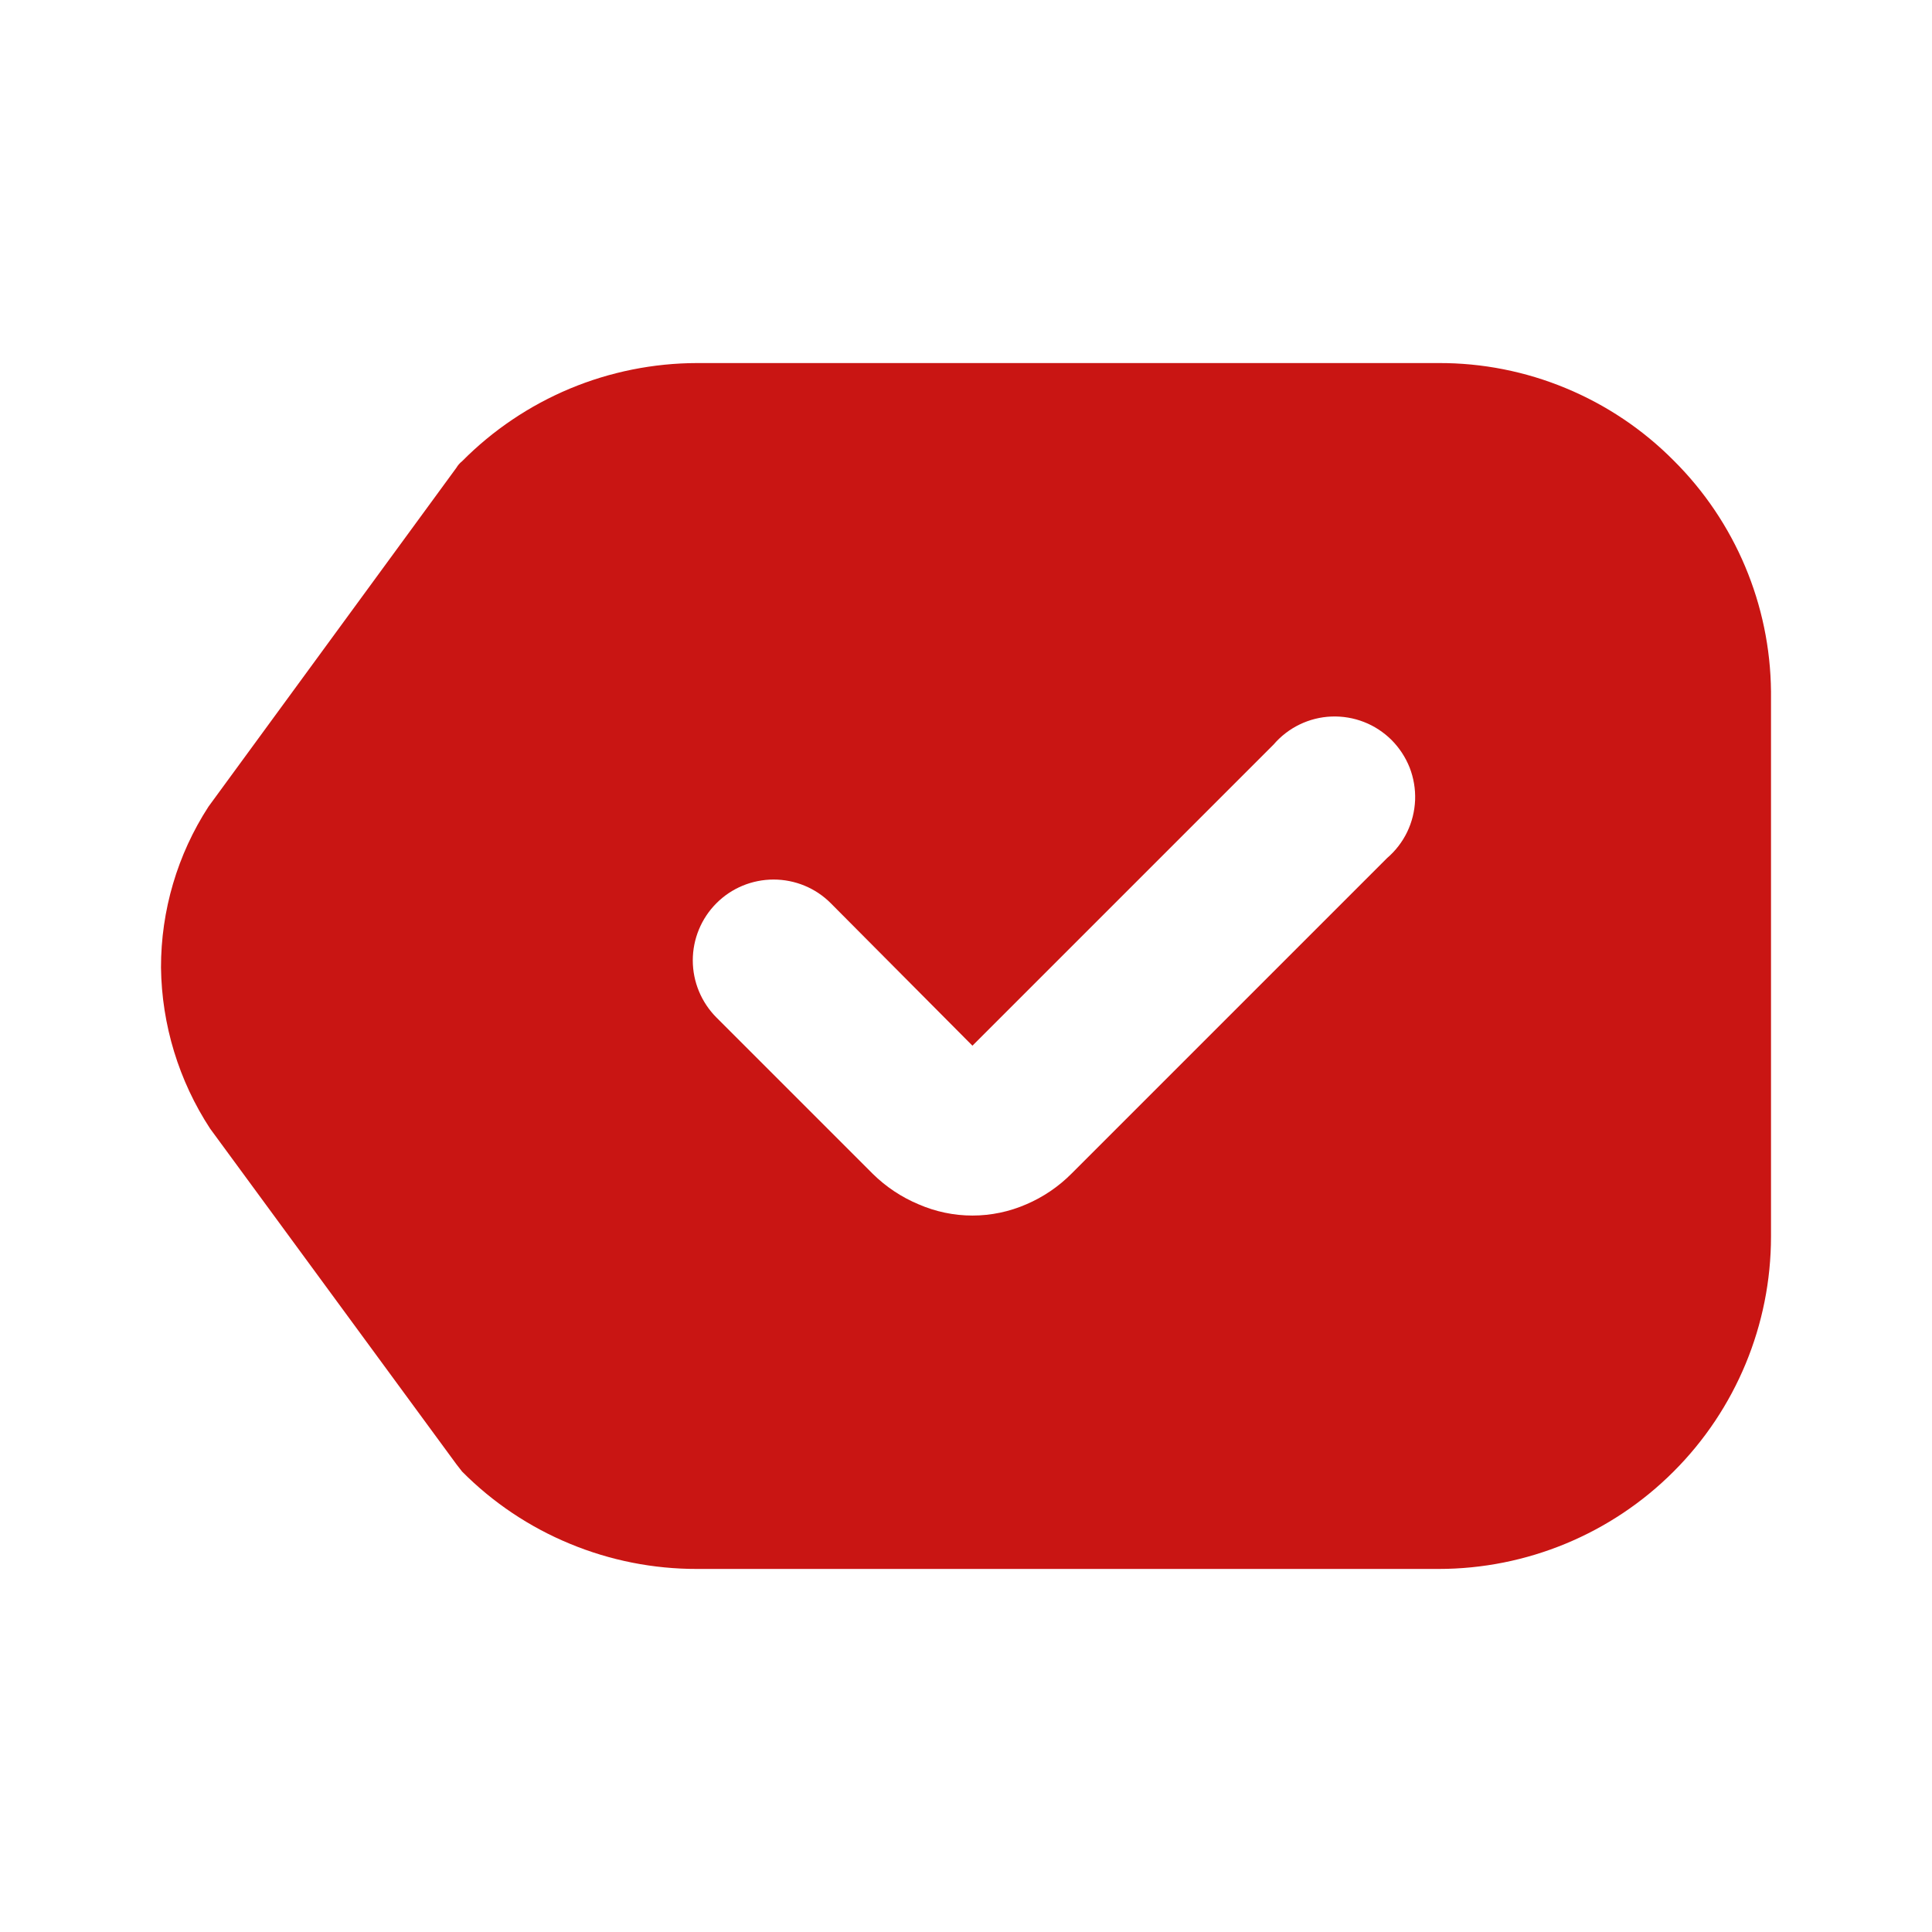 <svg xmlns="http://www.w3.org/2000/svg" width="24" height="24" viewBox="0 0 24 24" fill="none"><path d="M20.79 5.72C20.408 5.335 19.953 5.03 19.451 4.822C18.95 4.614 18.413 4.508 17.87 4.51H8.66C8.117 4.511 7.579 4.619 7.078 4.828C6.577 5.038 6.122 5.344 5.74 5.73C5.712 5.752 5.688 5.779 5.67 5.81L2.59 10.02C2.204 10.615 1.999 11.31 2 12.02C2.009 12.731 2.221 13.425 2.61 14.02L5.67 18.19L5.74 18.28C6.122 18.665 6.577 18.97 7.079 19.177C7.58 19.385 8.117 19.491 8.66 19.49H17.87C18.965 19.49 20.016 19.055 20.79 18.28C21.565 17.506 22 16.455 22 15.36V8.59C21.99 7.511 21.555 6.48 20.79 5.72ZM17.23 10.66L13.31 14.58C13.15 14.741 12.96 14.87 12.75 14.96C12.539 15.052 12.311 15.1 12.08 15.1C11.849 15.1 11.621 15.052 11.41 14.96C11.197 14.871 11.004 14.742 10.84 14.58L8.9 12.64C8.712 12.451 8.606 12.196 8.606 11.93C8.606 11.664 8.712 11.408 8.9 11.22C9.088 11.031 9.344 10.926 9.61 10.926C9.876 10.926 10.132 11.031 10.32 11.22L12.08 12.99L15.82 9.25C15.91 9.145 16.02 9.06 16.144 9C16.268 8.94 16.403 8.906 16.541 8.901C16.679 8.896 16.816 8.919 16.944 8.969C17.073 9.019 17.189 9.096 17.287 9.193C17.384 9.291 17.46 9.407 17.511 9.535C17.561 9.664 17.584 9.801 17.579 9.939C17.573 10.077 17.54 10.212 17.48 10.336C17.42 10.46 17.335 10.57 17.23 10.66Z" fill="#C91513"></path></svg>